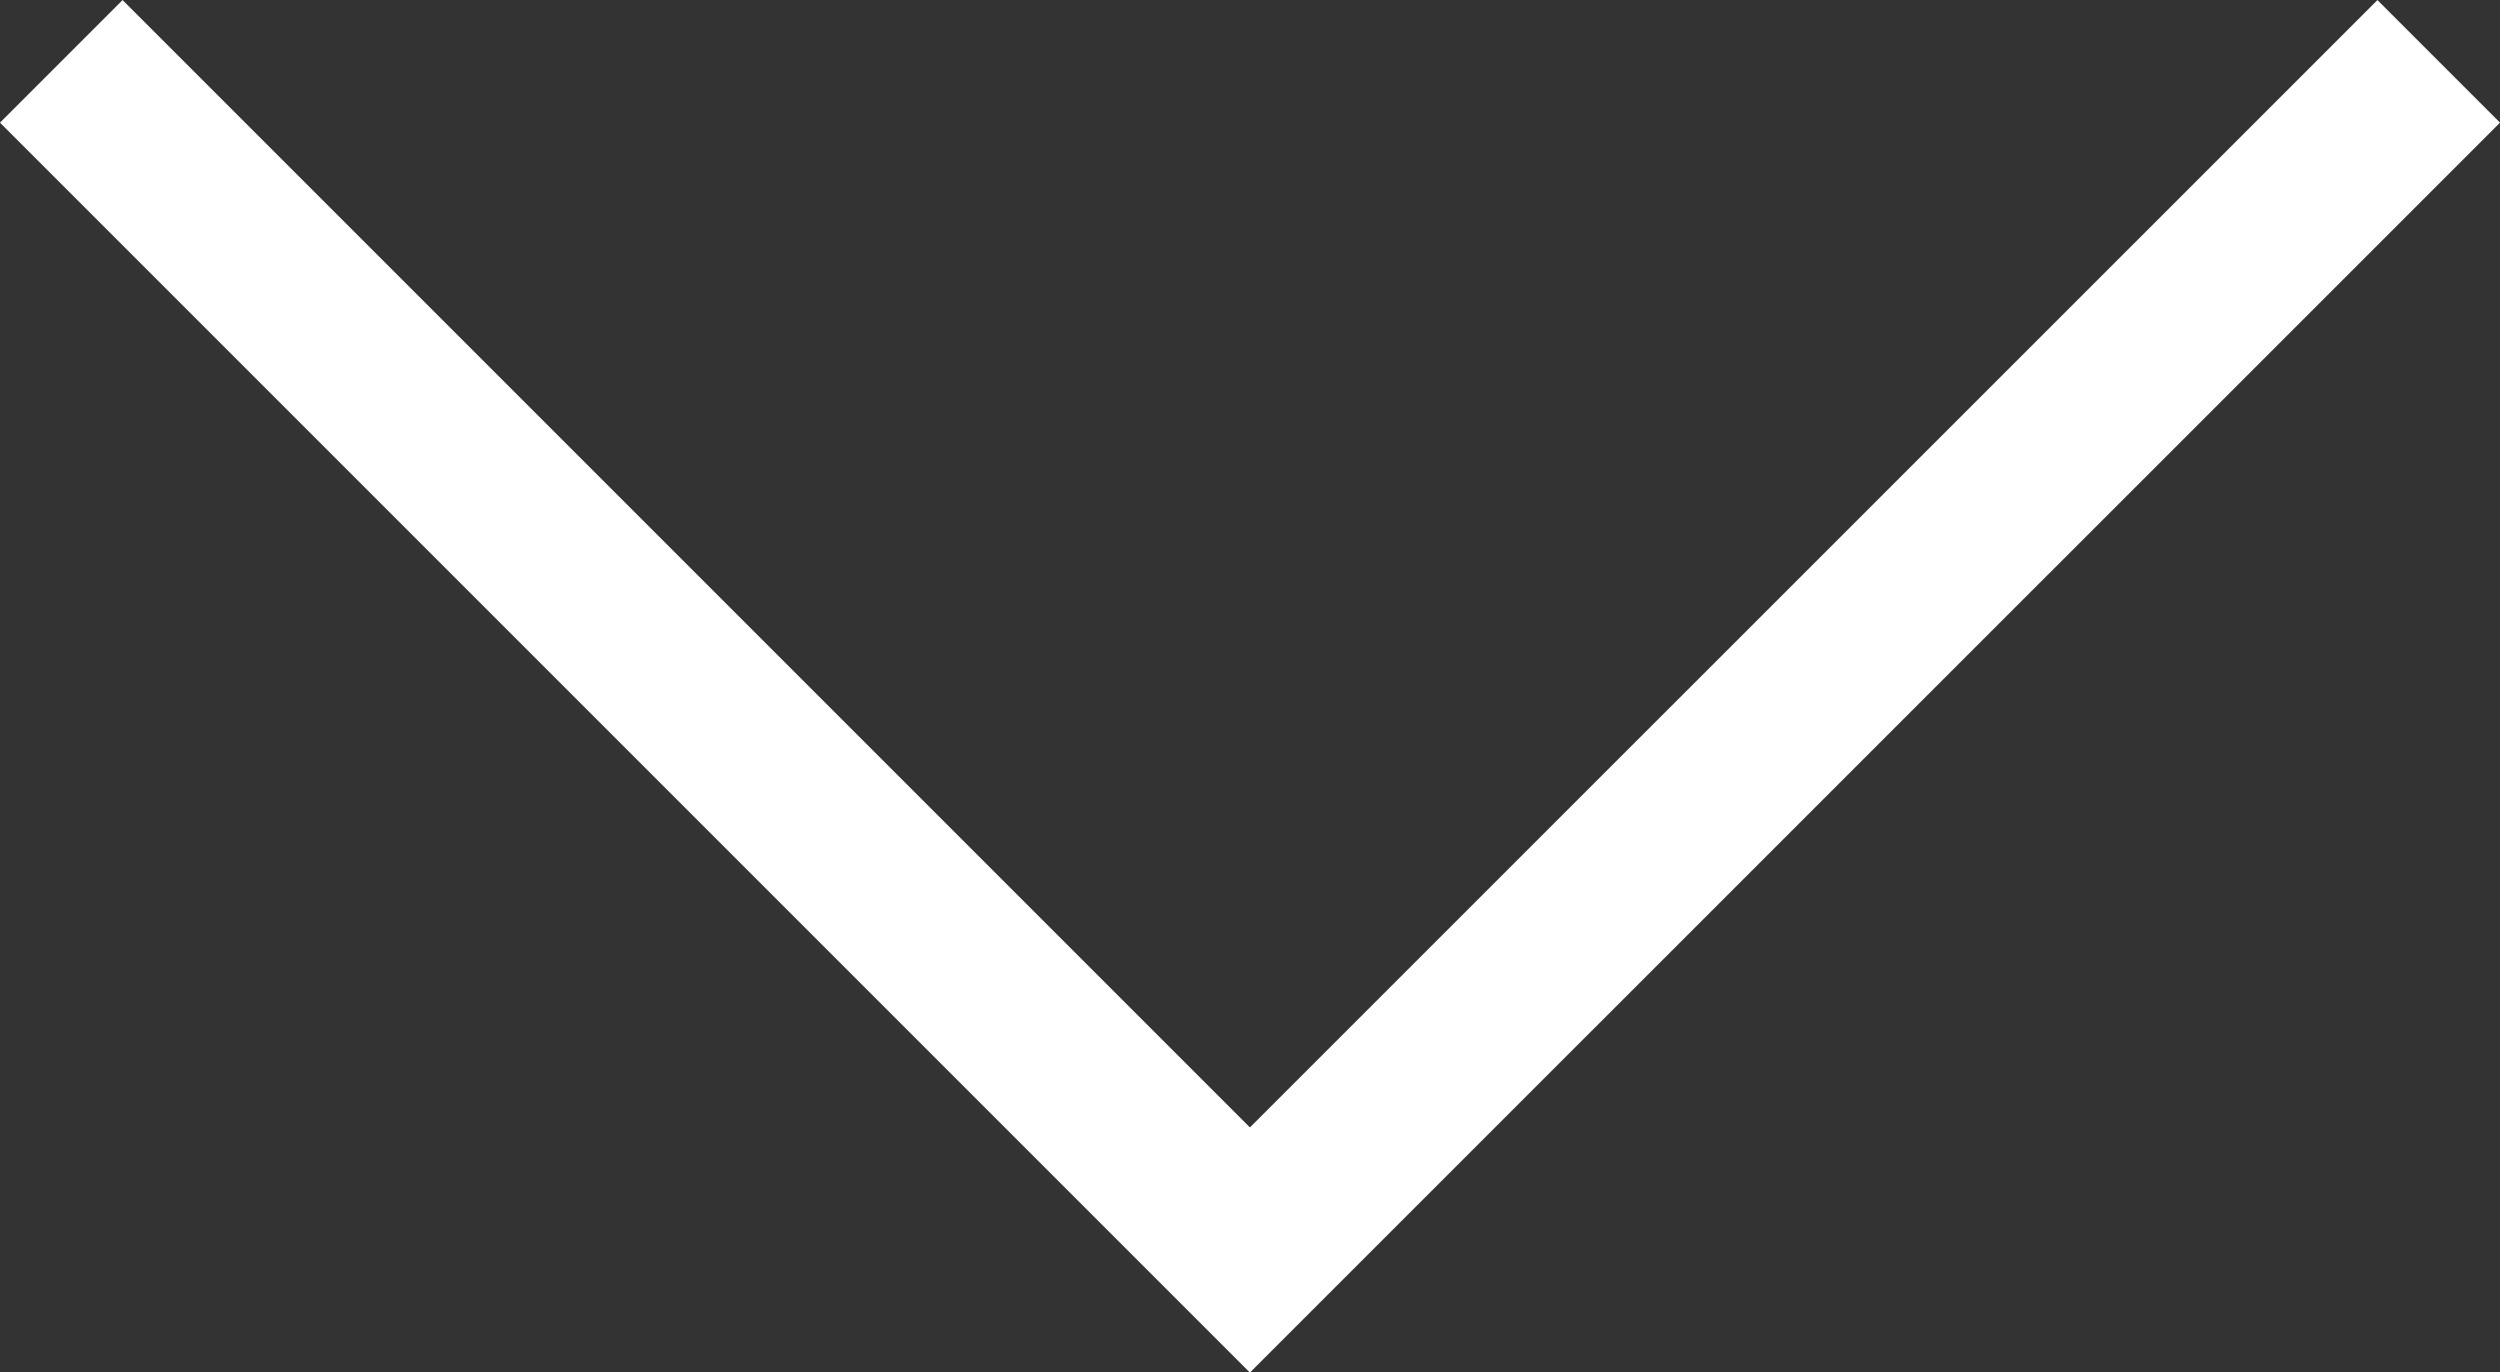 <svg xmlns="http://www.w3.org/2000/svg" width="28.842" height="15.834" viewBox="0 0 28.842 15.834">
  <rect x="0" y="0" width="28.842" height="15.834" fill="#333333" stroke="none"/>
  <g id="Gruppe_810" data-name="Gruppe 810" transform="translate(5834.135 -216.98) rotate(90)">
    <path id="Pfad_149" data-name="Pfad 149" d="M-12666,12680l13.713,13.715-13.713,13.713" transform="translate(12883.688 -6874)" fill="none" stroke="#fff" stroke-width="2"/>
  </g>
</svg>